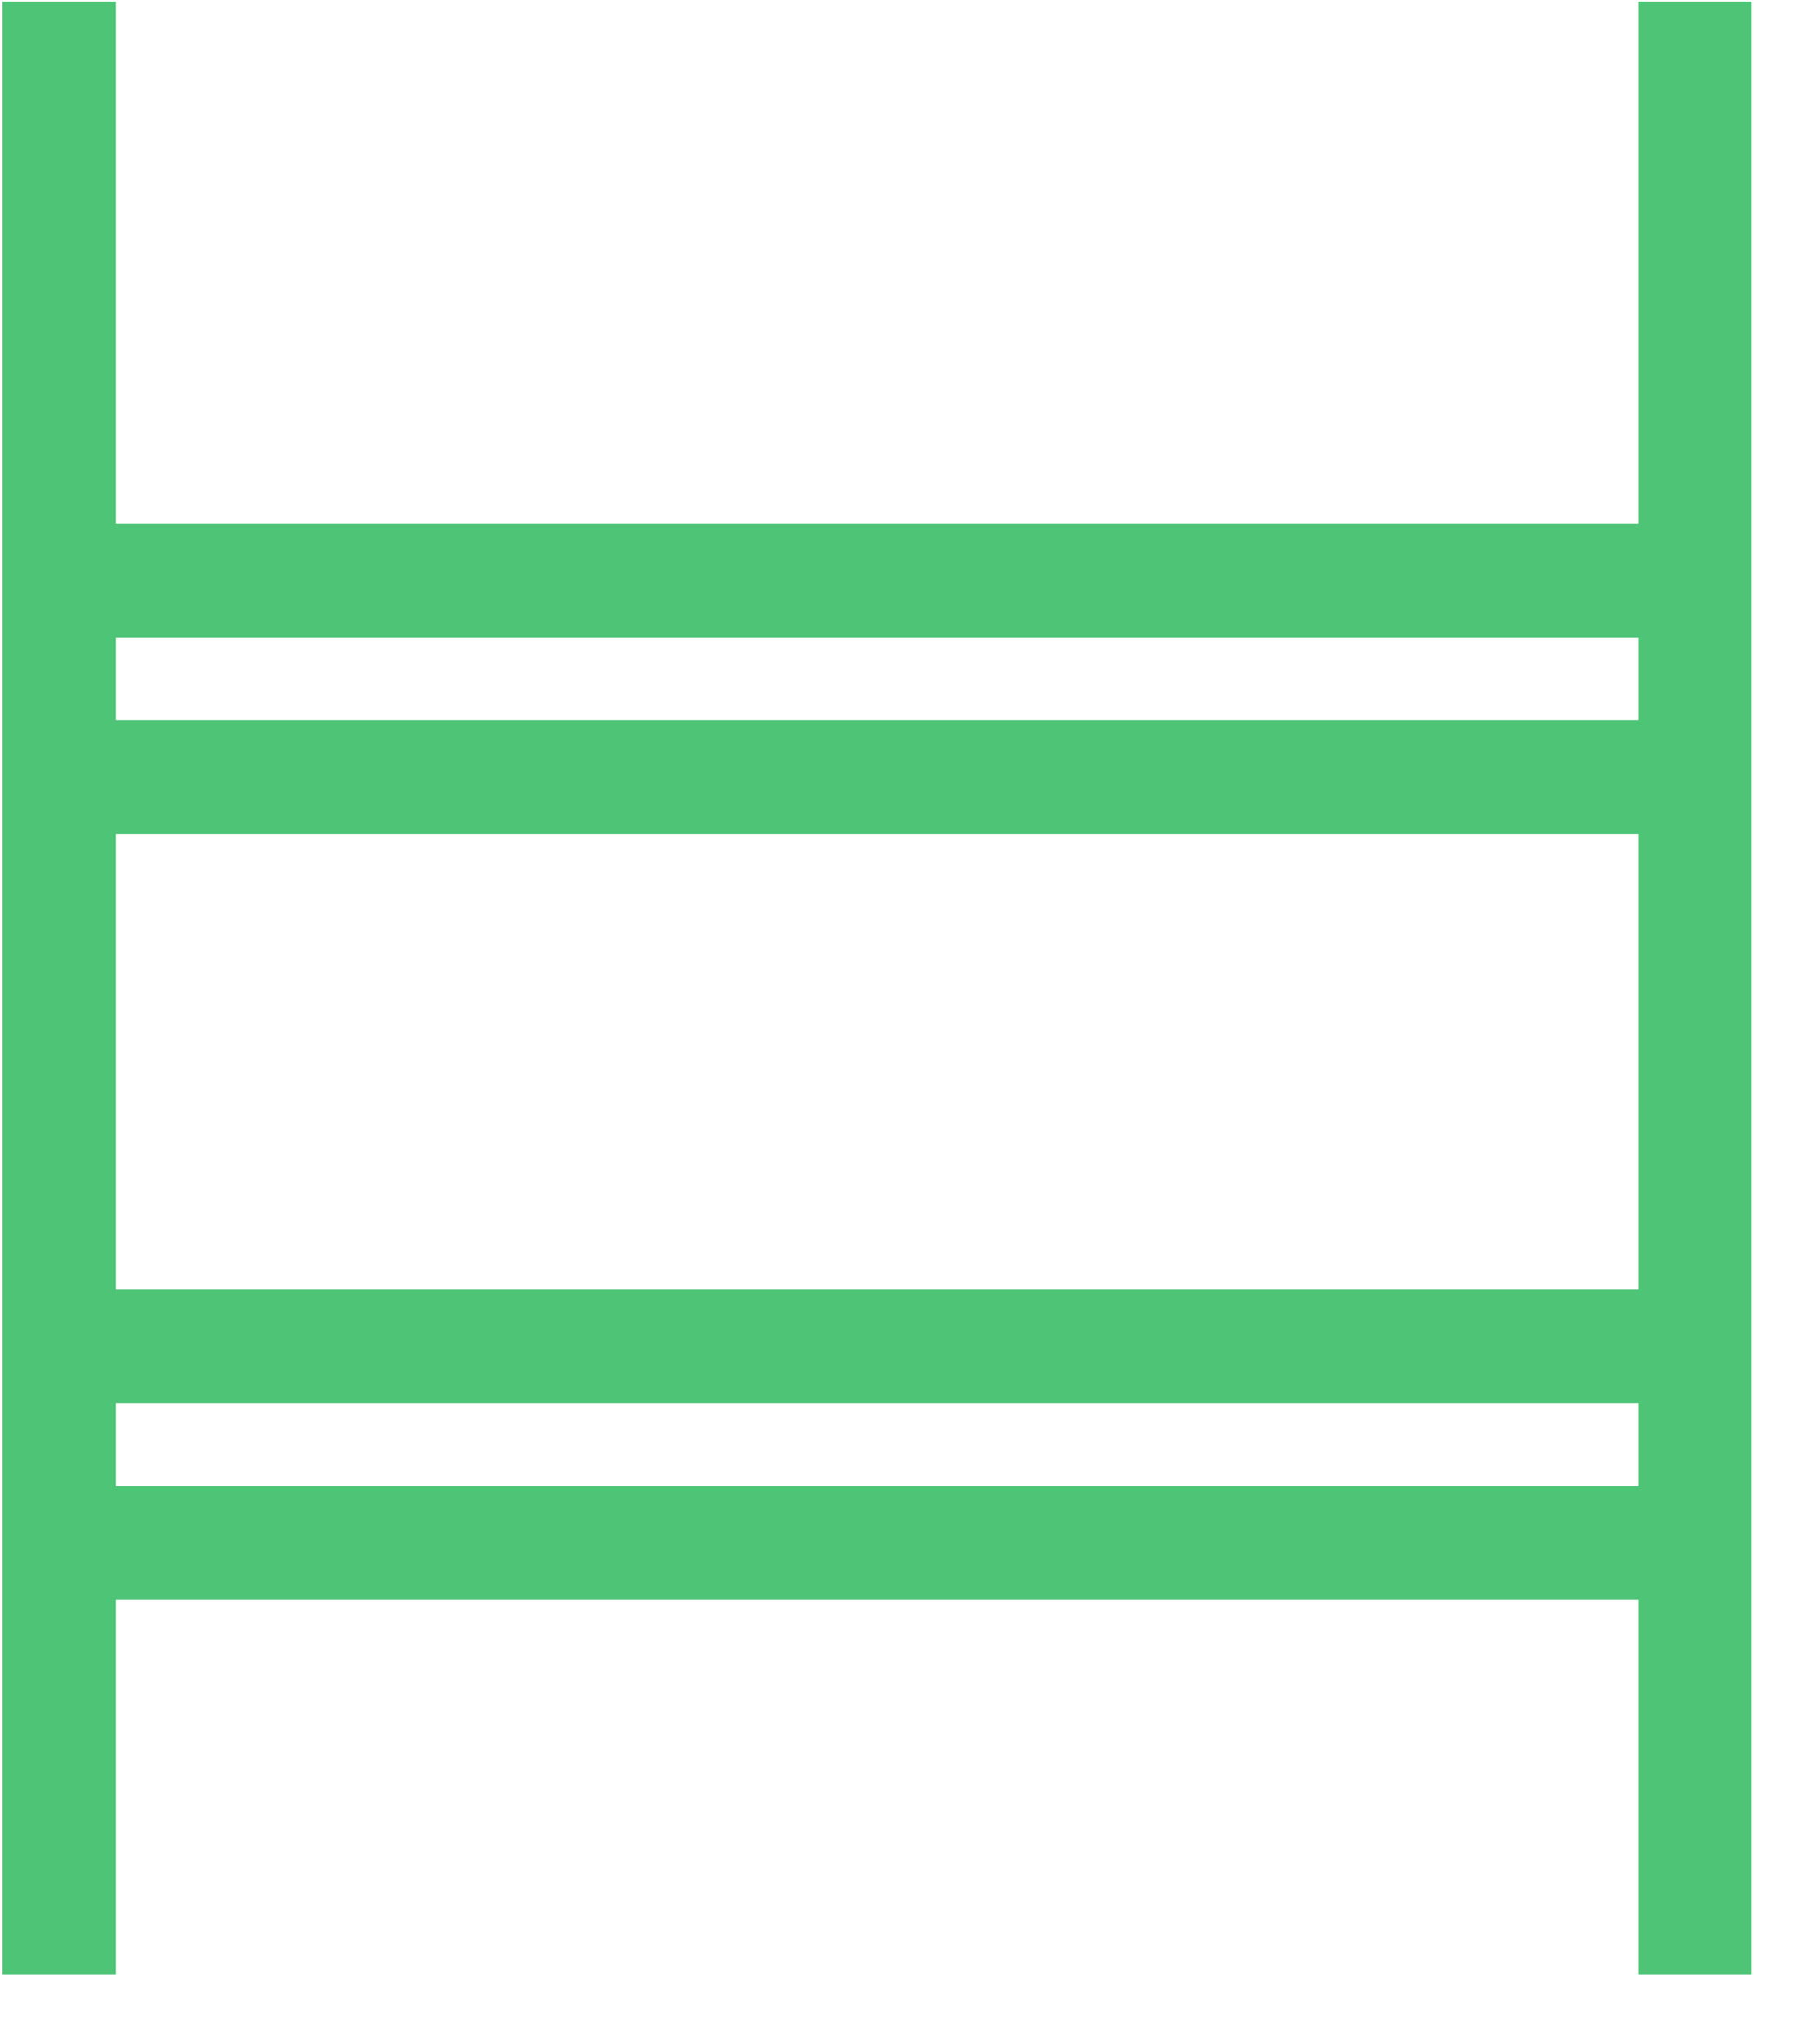 <svg xmlns="http://www.w3.org/2000/svg" width="22" height="25" viewBox="0 0 22 25" fill="none"><path d="M0.933 16.468H20.719" stroke="#4EC476" stroke-width="1.389" stroke-miterlimit="10"></path><path d="M0.933 18.873H20.719" stroke="#4EC476" stroke-width="1.389" stroke-miterlimit="10"></path><path d="M0.933 7.102H20.719" stroke="#4EC476" stroke-width="1.389" stroke-miterlimit="10"></path><path d="M0.933 9.506H20.719" stroke="#4EC476" stroke-width="1.389" stroke-miterlimit="10"></path><path d="M20.738 0.02V24.146" stroke="#4EC476" stroke-width="1.389" stroke-miterlimit="10"></path><path d="M0.725 0.02V24.146" stroke="#4EC476" stroke-width="1.389" stroke-miterlimit="10"></path></svg>